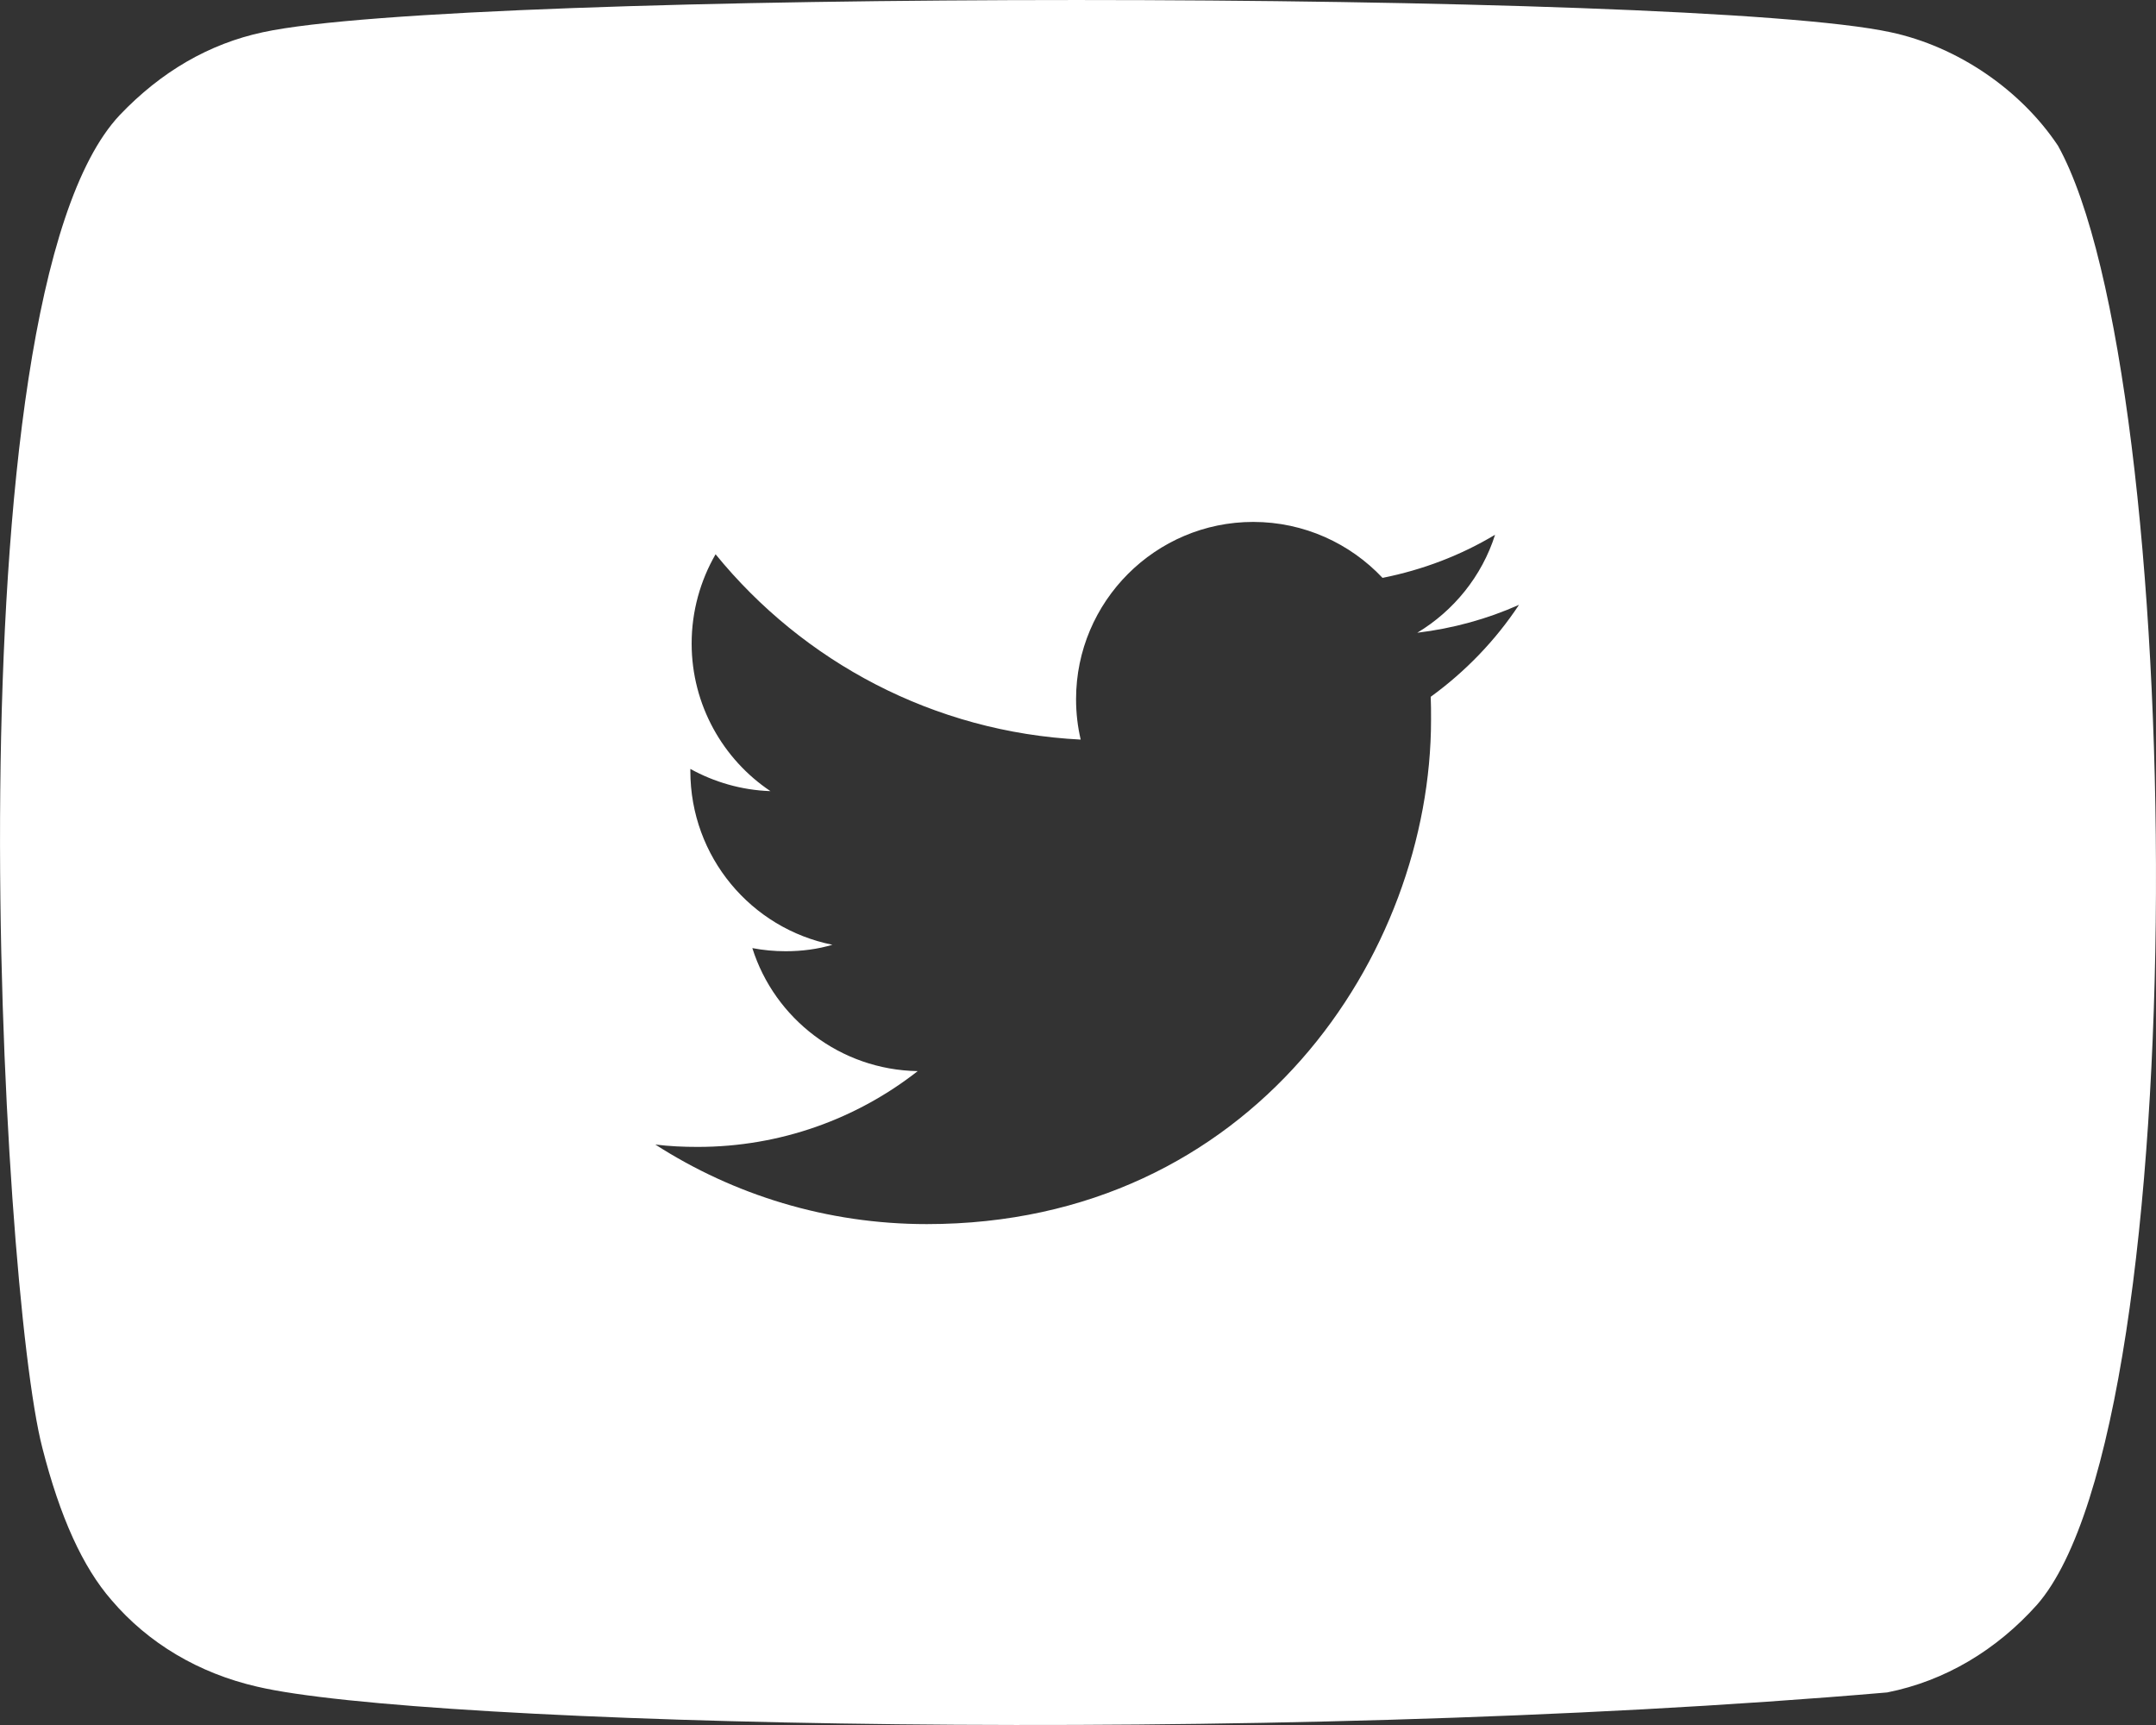 <svg width="20" height="16" viewBox="0 0 20 16" fill="none" xmlns="http://www.w3.org/2000/svg">
<rect x="0" y="0" width="20" height="16" fill="#333333" stroke="none"/>
<path fill-rule="evenodd" clip-rule="evenodd" d="M19.091 1.352C18.747 0.835 18.162 0.432 17.538 0.299C15.705 -0.099 4.271 -0.1 2.439 0.299C1.939 0.406 1.494 0.665 1.111 1.067C-0.5 2.777 0.005 11.945 0.393 13.43C0.557 14.073 0.768 14.536 1.034 14.841C1.376 15.243 1.845 15.52 2.384 15.644C3.893 16.001 11.668 16.2 17.506 15.698C18.044 15.591 18.52 15.305 18.896 14.885C20.386 13.182 20.284 3.5 19.091 1.352ZM13.275 6.676C13.275 6.604 13.275 6.532 13.272 6.463C13.594 6.229 13.872 5.941 14.091 5.61C13.797 5.741 13.479 5.829 13.147 5.869C13.485 5.666 13.747 5.344 13.869 4.96C13.55 5.151 13.2 5.285 12.825 5.36C12.525 5.041 12.097 4.841 11.625 4.841C10.719 4.841 9.982 5.579 9.982 6.485C9.982 6.616 9.997 6.741 10.025 6.86C8.66 6.791 7.45 6.138 6.638 5.141C6.497 5.385 6.416 5.669 6.416 5.969C6.416 6.538 6.707 7.044 7.147 7.338C6.879 7.329 6.625 7.254 6.404 7.132V7.151C6.404 7.948 6.969 8.613 7.722 8.763C7.585 8.804 7.438 8.823 7.288 8.823C7.182 8.823 7.079 8.813 6.979 8.794C7.185 9.448 7.794 9.923 8.513 9.935C7.95 10.376 7.241 10.638 6.472 10.638C6.338 10.638 6.207 10.632 6.079 10.616C6.804 11.082 7.669 11.354 8.597 11.354C11.622 11.354 13.275 8.848 13.275 6.676Z" fill="#ffffff"/>
</svg>
